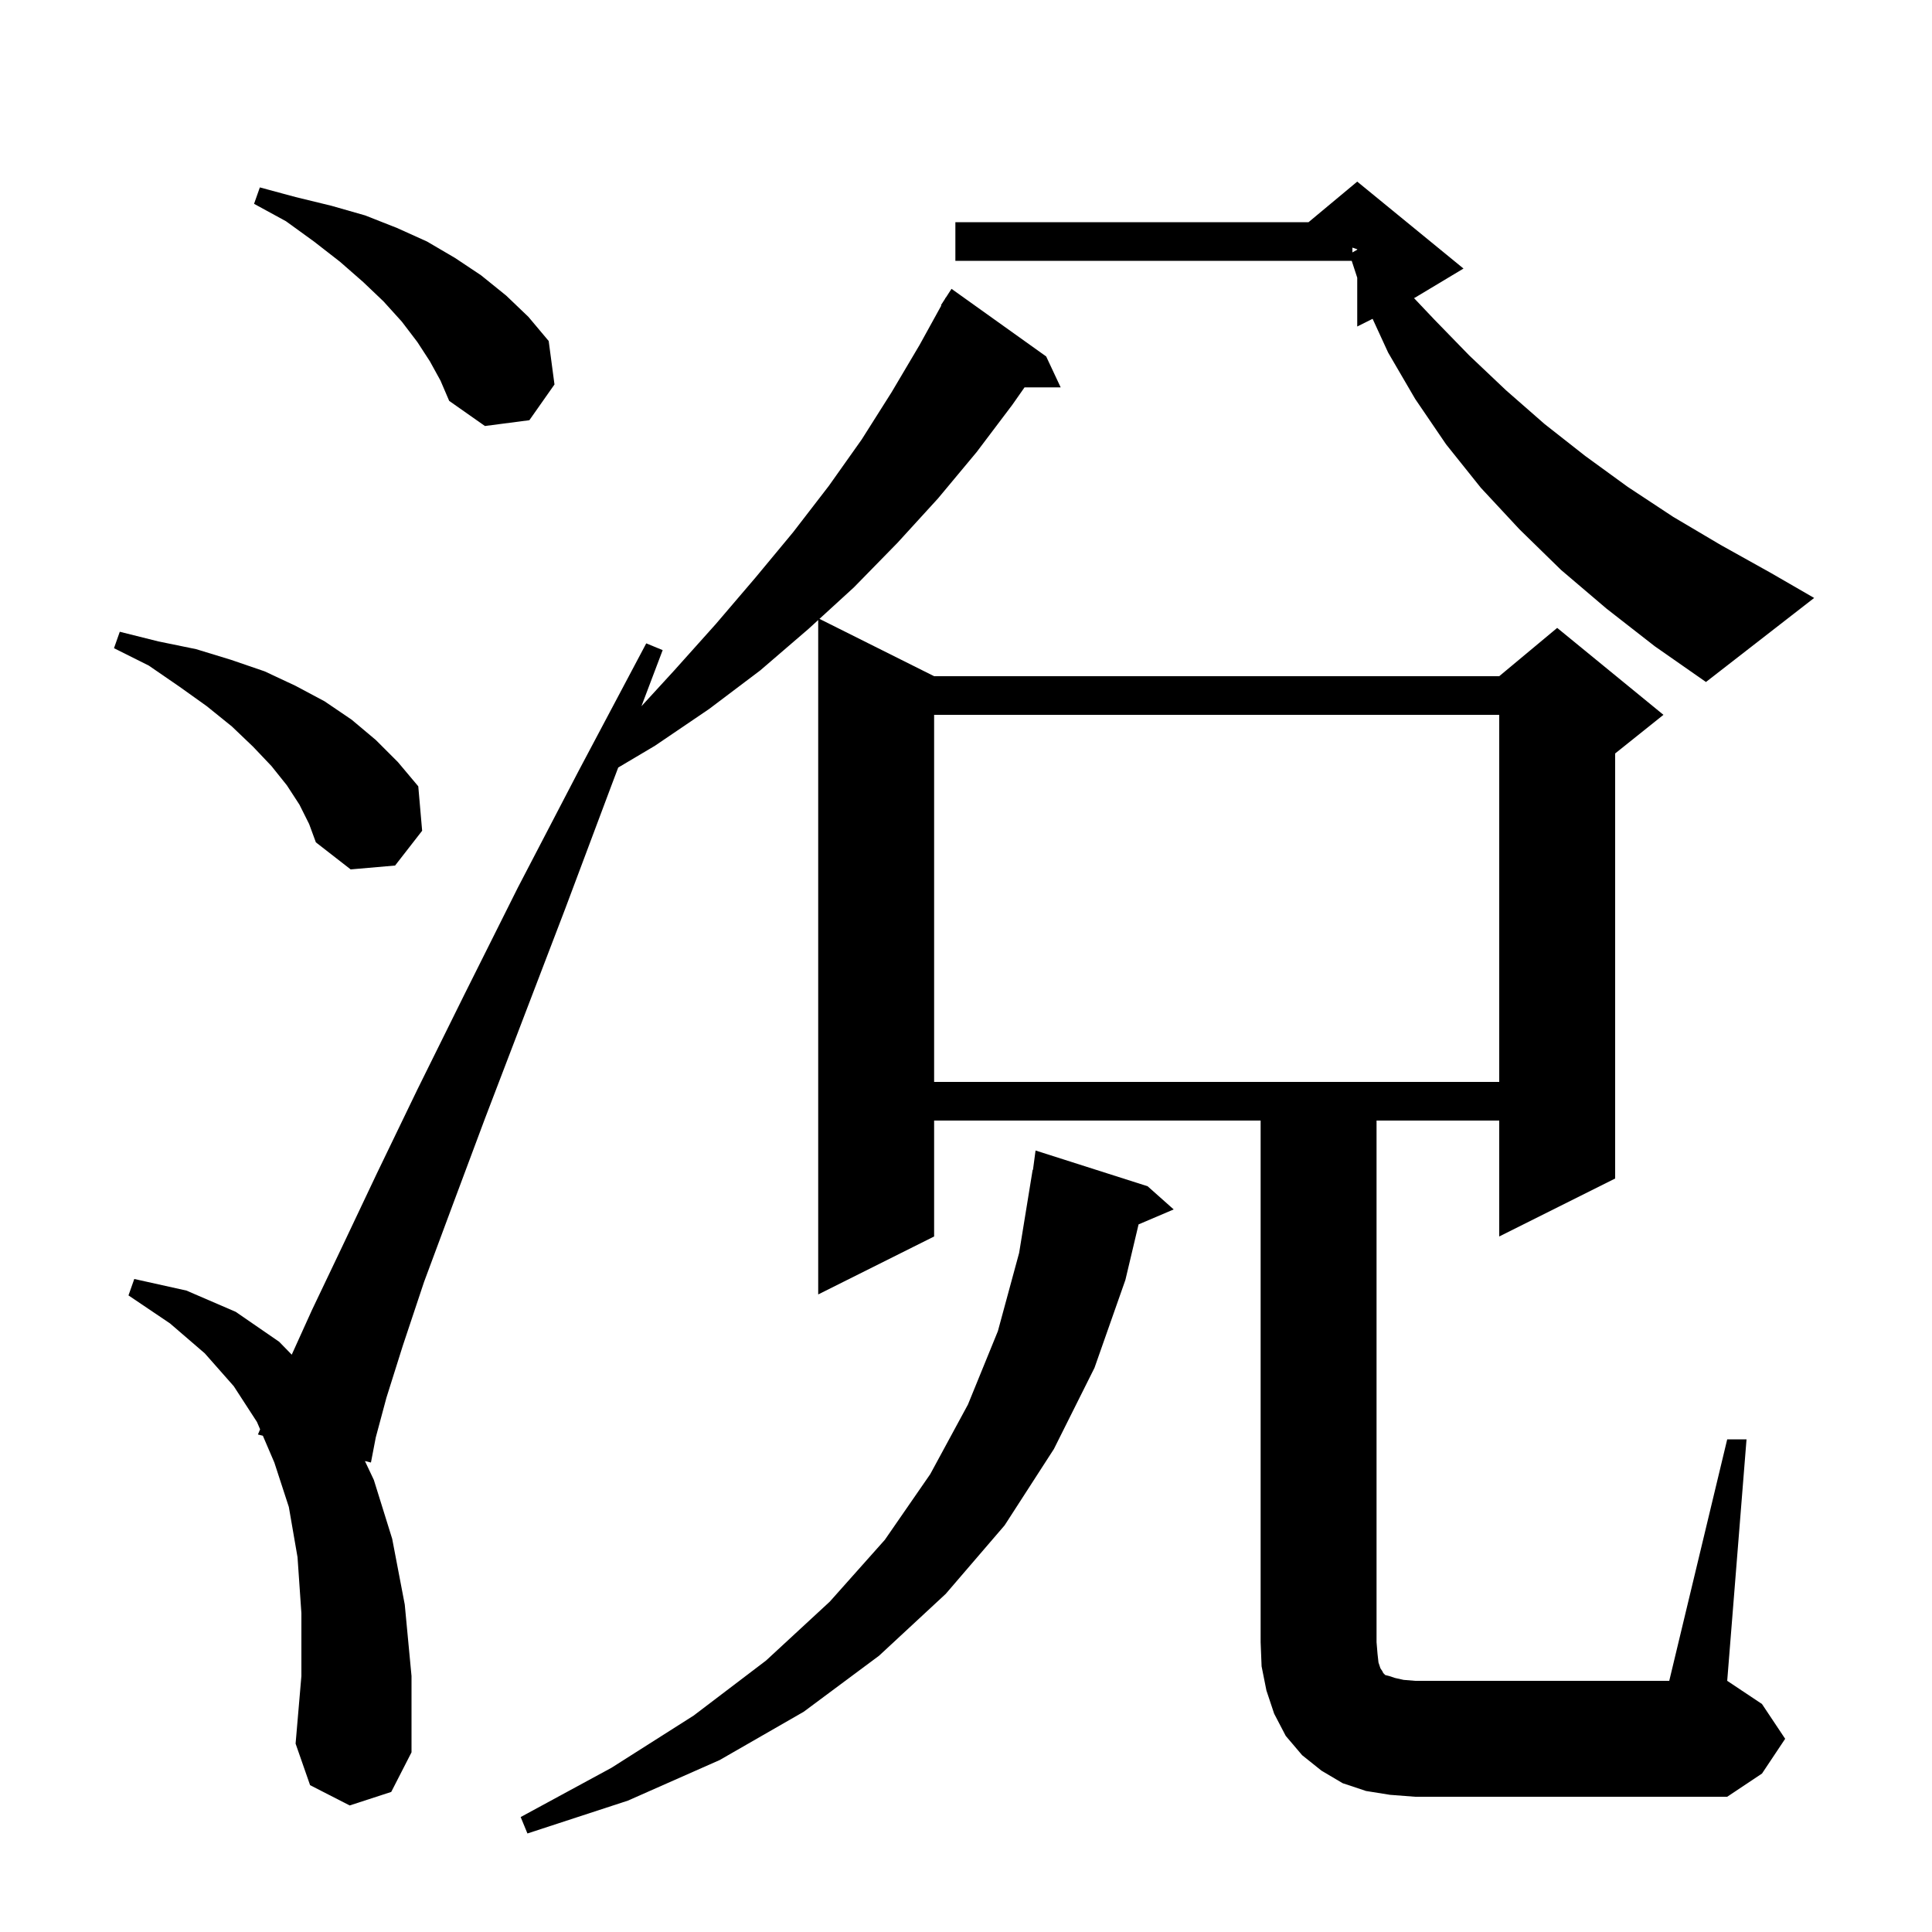 <svg xmlns="http://www.w3.org/2000/svg" xmlns:xlink="http://www.w3.org/1999/xlink" version="1.1" baseProfile="full" viewBox="0 0 200 200" width="200" height="200">
<g fill="black">
<path d="M 118.8 122.8 L 121.5 125.2 L 117.864 126.749 L 116.5 132.5 L 113.3 141.6 L 109.1 150.0 L 104.0 157.9 L 97.9 165.0 L 91.0 171.4 L 83.2 177.2 L 74.5 182.2 L 65.0 186.4 L 54.6 189.8 L 53.9 188.1 L 63.3 183.0 L 71.8 177.6 L 79.3 171.9 L 85.9 165.8 L 91.6 159.4 L 96.3 152.6 L 100.2 145.4 L 103.3 137.8 L 105.5 129.7 L 106.9 121.1 L 106.933 121.105 L 107.2 119.1 Z M 178.8 149.0 L 180.8 149.0 L 178.8 174.0 L 182.4 176.4 L 184.8 180.0 L 182.4 183.6 L 178.8 186.0 L 146.5 186.0 L 143.9 185.8 L 141.4 185.4 L 139.0 184.6 L 136.8 183.3 L 134.8 181.7 L 133.1 179.7 L 131.9 177.4 L 131.1 175.0 L 130.6 172.5 L 130.5 170.0 L 130.5 116.0 L 96.7 116.0 L 96.7 128.0 L 84.7 134.0 L 84.7 64.185 L 83.7 65.1 L 78.7 69.4 L 73.4 73.4 L 67.8 77.2 L 63.998 79.455 L 63.3 81.3 L 58.5 94.1 L 54.1 105.6 L 50.2 115.8 L 46.8 124.9 L 43.9 132.7 L 41.7 139.3 L 40.0 144.7 L 38.9 148.8 L 38.4 151.4 L 37.776 151.245 L 38.7 153.2 L 40.6 159.3 L 41.9 166.1 L 42.6 173.5 L 42.6 181.4 L 40.5 185.5 L 36.2 186.9 L 32.1 184.8 L 30.6 180.5 L 31.2 173.5 L 31.2 167.0 L 30.8 161.2 L 29.9 156.0 L 28.4 151.4 L 27.211 148.627 L 26.7 148.5 L 26.927 147.964 L 26.6 147.2 L 24.2 143.5 L 21.2 140.1 L 17.6 137.0 L 13.3 134.1 L 13.9 132.4 L 19.3 133.6 L 24.4 135.8 L 28.9 138.9 L 30.201 140.235 L 32.3 135.6 L 35.4 129.1 L 39.0 121.5 L 43.2 112.8 L 48.1 102.9 L 53.6 91.9 L 59.9 79.8 L 66.9 66.6 L 68.6 67.3 L 66.401 73.108 L 69.8 69.4 L 74.1 64.6 L 78.2 59.8 L 82.1 55.1 L 85.8 50.3 L 89.2 45.5 L 92.3 40.6 L 95.2 35.7 L 97.447 31.623 L 97.4 31.6 L 97.799 30.984 L 97.9 30.8 L 97.913 30.808 L 98.5 29.9 L 108.3 36.9 L 109.8 40.1 L 106.06 40.1 L 104.8 41.9 L 101.1 46.8 L 97.1 51.6 L 92.9 56.2 L 88.4 60.8 L 84.831 64.065 L 96.7 70.0 L 155.2 70.0 L 161.2 65.0 L 172.2 74.0 L 167.2 78.0 L 167.2 122.0 L 155.2 128.0 L 155.2 116.0 L 142.5 116.0 L 142.5 170.0 L 142.6 171.2 L 142.7 172.1 L 142.9 172.7 L 143.1 173.0 L 143.2 173.2 L 143.4 173.4 L 143.8 173.5 L 144.4 173.7 L 145.3 173.9 L 146.5 174.0 L 172.8 174.0 Z M 96.7 74.0 L 96.7 112.0 L 155.2 112.0 L 155.2 74.0 Z M 31.0 83.3 L 29.7 81.3 L 28.1 79.3 L 26.2 77.3 L 24.0 75.2 L 21.4 73.1 L 18.6 71.1 L 15.4 68.9 L 11.8 67.1 L 12.4 65.4 L 16.4 66.4 L 20.3 67.2 L 23.9 68.3 L 27.4 69.5 L 30.6 71.0 L 33.6 72.6 L 36.4 74.5 L 38.9 76.6 L 41.2 78.9 L 43.3 81.4 L 43.7 86.0 L 40.9 89.6 L 36.3 90.0 L 32.7 87.2 L 32.0 85.3 Z M 166.3 63.0 L 161.6 59.0 L 157.3 54.8 L 153.3 50.5 L 149.7 46.0 L 146.5 41.3 L 143.7 36.5 L 142.092 33.004 L 140.5 33.8 L 140.5 28.747 L 139.929 27.0 L 98.9 27.0 L 98.9 23.0 L 135.46 23.0 L 140.5 18.8 L 151.5 27.8 L 146.5 30.8 L 146.379 30.861 L 148.5 33.1 L 152.1 36.8 L 155.9 40.4 L 159.9 43.9 L 164.1 47.2 L 168.5 50.4 L 173.2 53.5 L 178.1 56.4 L 183.3 59.3 L 187.8 61.9 L 176.6 70.6 L 171.3 66.9 Z M 44.5 37.4 L 43.2 35.4 L 41.6 33.3 L 39.7 31.2 L 37.6 29.2 L 35.2 27.1 L 32.5 25.0 L 29.6 22.9 L 26.3 21.1 L 26.9 19.4 L 30.6 20.4 L 34.3 21.3 L 37.8 22.3 L 41.1 23.6 L 44.2 25.0 L 47.1 26.7 L 49.8 28.5 L 52.4 30.6 L 54.7 32.8 L 56.8 35.3 L 57.4 39.8 L 54.8 43.5 L 50.2 44.1 L 46.5 41.5 L 45.6 39.4 Z M 140.0 26.131 L 140.5 25.85 L 140.5 25.8 L 140.0 25.633 Z " />
</g>
</svg>
